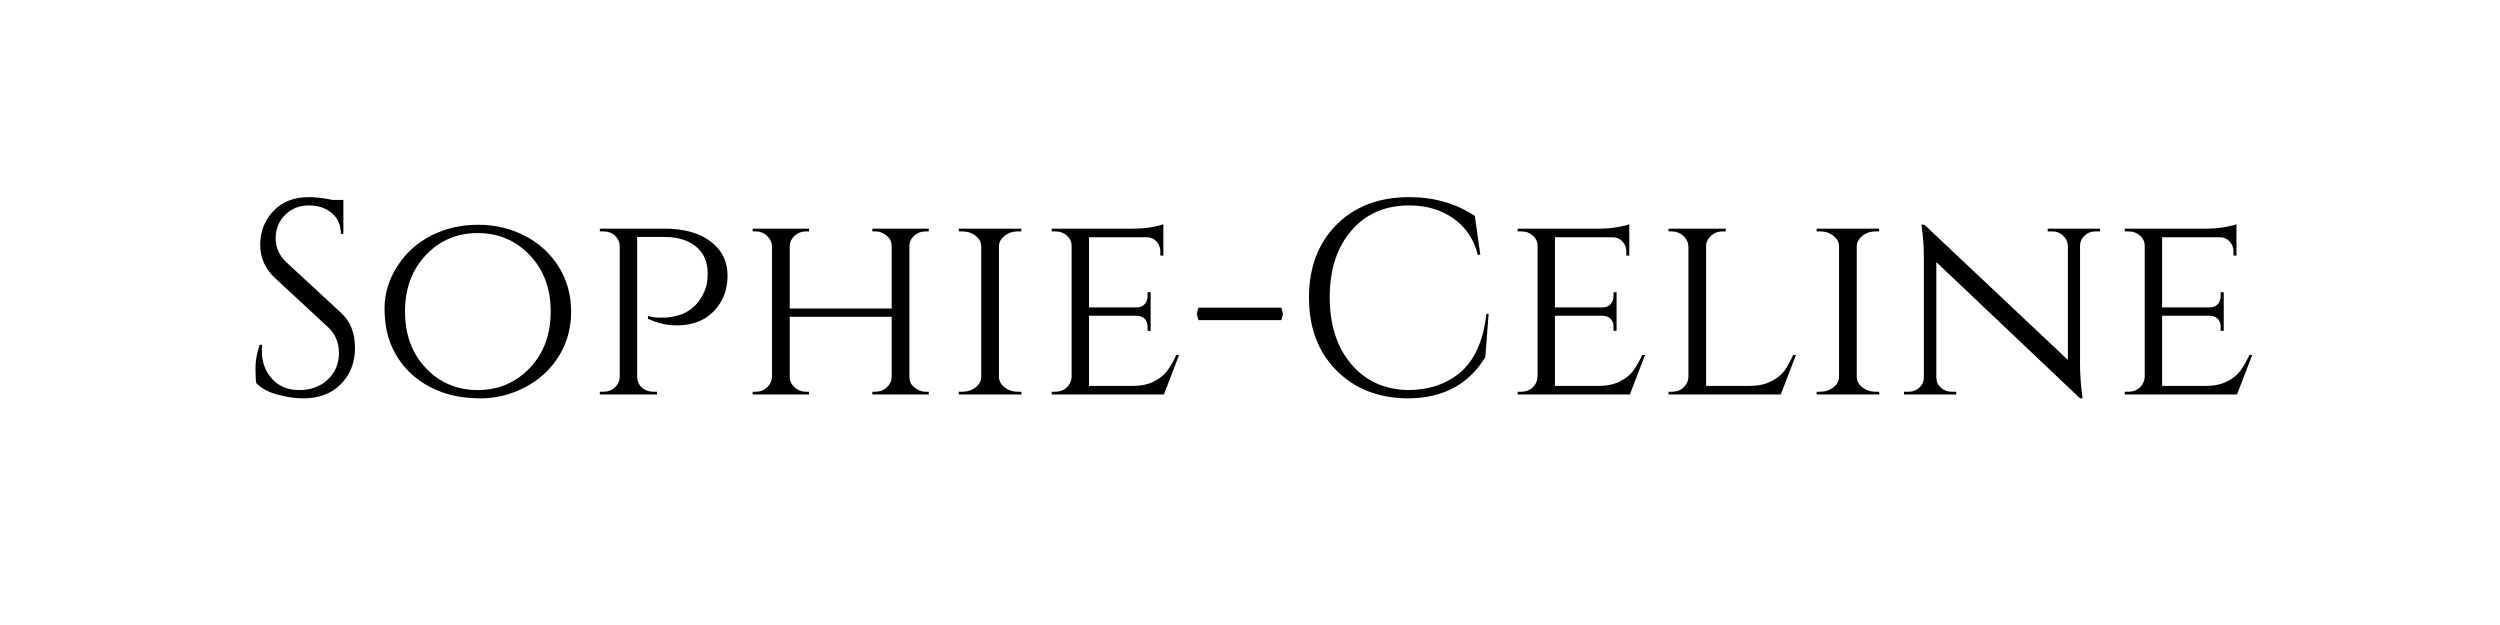 <svg version="1.2" preserveAspectRatio="xMidYMid meet" height="300" viewBox="0 0 900 225" zoomAndPan="magnify" width="1200" xmlns:xlink="http://www.w3.org/1999/xlink" xmlns="http://www.w3.org/2000/svg"><defs></defs><g id="d38a397004"><rect style="fill:#ffffff;fill-opacity:1;stroke:none;" height="225" y="0" width="900" x="0"></rect><rect style="fill:#ffffff;fill-opacity:1;stroke:none;" height="225" y="0" width="900" x="0"></rect><g style="fill:#000000;fill-opacity:1;"><g transform="translate(86.208, 142.013)"><path d="M 6.062 -4.078 C 5.863 -5.004 5.766 -6.797 5.766 -9.453 C 5.766 -12.109 6.266 -14.926 7.266 -17.906 L 8.156 -17.906 C 8.094 -17.176 8.062 -16.445 8.062 -15.719 C 8.062 -11.676 9.285 -8.312 11.734 -5.625 C 14.191 -2.938 17.441 -1.594 21.484 -1.594 C 25.672 -1.594 29.102 -2.852 31.781 -5.375 C 34.469 -7.895 35.812 -11.062 35.812 -14.875 C 35.812 -18.688 34.52 -21.785 31.938 -24.172 L 12.828 -41.891 C 9.254 -45.203 7.469 -49.211 7.469 -53.922 C 7.469 -58.641 9.039 -62.672 12.188 -66.016 C 15.344 -69.367 19.602 -71.047 24.969 -71.047 C 27.488 -71.047 30.344 -70.711 33.531 -70.047 L 37.406 -70.047 L 37.406 -57.812 L 36.516 -57.812 C 36.516 -60.926 35.438 -63.41 33.281 -65.266 C 31.125 -67.129 28.352 -68.062 24.969 -68.062 C 21.594 -68.062 18.758 -66.93 16.469 -64.672 C 14.176 -62.422 13.031 -59.602 13.031 -56.219 C 13.031 -52.832 14.359 -49.914 17.016 -47.469 L 36.609 -29.359 C 39.93 -26.305 41.594 -22.125 41.594 -16.812 C 41.594 -11.508 39.898 -7.148 36.516 -3.734 C 33.129 -0.316 28.617 1.391 22.984 1.391 C 20.066 1.391 16.961 0.941 13.672 0.047 C 10.391 -0.848 7.852 -2.223 6.062 -4.078 Z M 6.062 -4.078" style="stroke:none"></path></g></g><g style="fill:#000000;fill-opacity:1;"><g transform="translate(133.466, 142.013)"><path d="M 21.688 -57.156 C 26.801 -59.781 32.426 -61.094 38.562 -61.094 C 44.695 -61.094 50.316 -59.781 55.422 -57.156 C 60.523 -54.539 64.586 -50.844 67.609 -46.062 C 70.629 -41.289 72.141 -35.883 72.141 -29.844 C 72.141 -23.812 70.629 -18.406 67.609 -13.625 C 64.586 -8.852 60.523 -5.156 55.422 -2.531 C 50.316 0.082 45.078 1.391 39.703 1.391 C 34.328 1.391 29.582 0.629 25.469 -0.891 C 21.352 -2.422 17.785 -4.547 14.766 -7.266 C 11.754 -9.984 9.367 -13.297 7.609 -17.203 C 5.848 -21.117 4.969 -25.711 4.969 -30.984 C 4.969 -36.266 6.477 -41.289 9.5 -46.062 C 12.52 -50.844 16.582 -54.539 21.688 -57.156 Z M 19.844 -9.5 C 24.852 -4.227 31.07 -1.594 38.5 -1.594 C 45.938 -1.594 52.176 -4.227 57.219 -9.5 C 62.258 -14.77 64.781 -21.551 64.781 -29.844 C 64.781 -38.133 62.258 -44.914 57.219 -50.188 C 52.176 -55.469 45.938 -58.109 38.5 -58.109 C 31.07 -58.109 24.852 -55.469 19.844 -50.188 C 14.844 -44.914 12.344 -38.133 12.344 -29.844 C 12.344 -21.551 14.844 -14.77 19.844 -9.5 Z M 19.844 -9.5" style="stroke:none"></path></g></g><g style="fill:#000000;fill-opacity:1;"><g transform="translate(210.471, 142.013)"><path d="M 22.781 -28.266 C 24.312 -27.859 25.707 -27.656 26.969 -27.656 C 28.227 -27.656 29.254 -27.688 30.047 -27.75 C 30.848 -27.82 31.977 -28.039 33.438 -28.406 C 34.895 -28.77 36.219 -29.352 37.406 -30.156 C 40.195 -31.875 42.254 -34.594 43.578 -38.312 C 44.047 -39.633 44.281 -41.426 44.281 -43.688 C 44.281 -47.727 42.883 -50.91 40.094 -53.234 C 37.312 -55.555 33.469 -56.719 28.562 -56.719 L 18.906 -56.719 L 18.906 -6.375 C 18.969 -4.25 19.93 -2.688 21.797 -1.688 C 22.648 -1.227 23.609 -1 24.672 -1 L 26.062 -1 L 26.062 0 L 5.469 0 L 5.469 -1 L 6.859 -1 C 8.453 -1 9.797 -1.508 10.891 -2.531 C 11.984 -3.562 12.566 -4.805 12.641 -6.266 L 12.641 -53.438 C 12.566 -54.957 11.984 -56.211 10.891 -57.203 C 9.797 -58.203 8.453 -58.703 6.859 -58.703 L 5.469 -58.703 L 5.469 -59.703 L 28.75 -59.703 C 35.719 -59.703 41.238 -58.176 45.312 -55.125 C 49.395 -52.07 51.438 -47.957 51.438 -42.781 C 51.438 -39.07 50.578 -35.82 48.859 -33.031 C 45.473 -27.594 40.234 -24.875 33.141 -24.875 C 29.617 -24.875 26.164 -25.672 22.781 -27.266 Z M 22.781 -28.266" style="stroke:none"></path></g></g><g style="fill:#000000;fill-opacity:1;"><g transform="translate(265.488, 142.013)"><path d="M 49.75 -1 C 51.27 -1 52.594 -1.508 53.719 -2.531 C 54.852 -3.562 55.453 -4.805 55.516 -6.266 L 55.516 -27.953 L 18.812 -27.953 L 18.812 -6.266 C 18.875 -4.805 19.469 -3.562 20.594 -2.531 C 21.719 -1.508 23.047 -1 24.578 -1 L 25.766 -1 L 25.766 0 L 5.469 0 L 5.469 -1 L 6.672 -1 C 8.254 -1 9.594 -1.523 10.688 -2.578 C 11.789 -3.641 12.375 -4.906 12.438 -6.375 L 12.438 -53.328 C 12.375 -54.785 11.773 -56.047 10.641 -57.109 C 9.516 -58.172 8.191 -58.703 6.672 -58.703 L 5.469 -58.703 L 5.469 -59.703 L 25.766 -59.703 L 25.766 -58.703 L 24.578 -58.703 C 23.047 -58.703 21.719 -58.188 20.594 -57.156 C 19.469 -56.133 18.875 -54.895 18.812 -53.438 L 18.812 -30.938 L 55.516 -30.938 L 55.516 -53.328 C 55.516 -54.785 55.086 -55.914 54.234 -56.719 C 52.836 -58.039 51.344 -58.703 49.75 -58.703 L 48.562 -58.703 L 48.562 -59.703 L 68.859 -59.703 L 68.859 -58.703 L 67.656 -58.703 C 66.133 -58.703 64.805 -58.203 63.672 -57.203 C 62.547 -56.211 61.953 -54.988 61.891 -53.531 L 61.891 -6.266 C 61.953 -4.805 62.383 -3.711 63.188 -2.984 C 64.645 -1.66 66.133 -1 67.656 -1 L 68.859 -1 L 68.859 0 L 48.562 0 L 48.562 -1 Z M 49.75 -1" style="stroke:none"></path></g></g><g style="fill:#000000;fill-opacity:1;"><g transform="translate(339.708, 142.013)"><path d="M 6.859 -1 C 8.648 -1 10.207 -1.523 11.531 -2.578 C 12.863 -3.641 13.531 -4.906 13.531 -6.375 L 13.531 -53.328 C 13.531 -54.785 12.863 -56.047 11.531 -57.109 C 10.207 -58.172 8.617 -58.703 6.766 -58.703 L 5.469 -58.703 L 5.469 -59.703 L 27.953 -59.703 L 27.953 -58.703 L 26.672 -58.703 C 24.879 -58.703 23.332 -58.203 22.031 -57.203 C 20.738 -56.211 20.031 -54.988 19.906 -53.531 L 19.906 -6.266 C 19.969 -4.805 20.66 -3.562 21.984 -2.531 C 23.316 -1.508 24.879 -1 26.672 -1 L 27.953 -1 L 28.062 0 L 5.469 0 L 5.469 -1 Z M 6.859 -1" style="stroke:none"></path></g></g><g style="fill:#000000;fill-opacity:1;"><g transform="translate(373.136, 142.013)"><path d="M 6.859 -1 C 8.453 -1 9.797 -1.508 10.891 -2.531 C 11.984 -3.562 12.566 -4.805 12.641 -6.266 L 12.641 -53.531 C 12.641 -54.988 12.07 -56.211 10.938 -57.203 C 9.812 -58.203 8.453 -58.703 6.859 -58.703 L 5.469 -58.703 L 5.469 -59.703 L 34.531 -59.703 C 37.25 -59.703 39.633 -59.898 41.688 -60.297 C 43.75 -60.691 45.078 -61.023 45.672 -61.297 L 45.672 -49.953 L 44.578 -50.047 L 44.578 -51.547 C 44.578 -52.93 44.113 -54.117 43.188 -55.109 C 42.258 -56.109 41.062 -56.609 39.594 -56.609 L 18.906 -56.609 L 18.906 -31.344 L 35.922 -31.344 C 37.242 -31.344 38.254 -31.738 38.953 -32.531 C 39.648 -33.332 40 -34.328 40 -35.516 L 40 -36.812 L 41.094 -36.812 L 41.094 -22.891 L 40 -22.891 L 40 -24.172 C 40 -26.035 39.301 -27.297 37.906 -27.953 C 37.375 -28.16 36.812 -28.297 36.219 -28.359 L 18.906 -28.359 L 18.906 -3.078 L 34.531 -3.078 C 37.582 -3.078 40.148 -3.609 42.234 -4.672 C 44.328 -5.734 45.922 -6.992 47.016 -8.453 C 48.109 -9.91 49.219 -11.836 50.344 -14.234 L 51.344 -14.234 L 45.875 0 L 5.469 0 L 5.469 -1 Z M 6.859 -1" style="stroke:none"></path></g></g><g style="fill:#000000;fill-opacity:1;"><g transform="translate(427.457, 142.013)"><path d="M 3.391 -29.047 L 3.984 -31.25 L 33.828 -31.25 L 34.422 -29.047 L 33.828 -26.766 L 3.984 -26.766 Z M 3.391 -29.047" style="stroke:none"></path></g></g><g style="fill:#000000;fill-opacity:1;"><g transform="translate(465.263, 142.013)"><path d="M 41.484 1.391 C 31.004 1.328 22.461 -2.02 15.859 -8.656 C 9.266 -15.289 5.969 -24.031 5.969 -34.875 C 5.969 -45.719 9.266 -54.457 15.859 -61.094 C 22.461 -67.727 31.207 -71.047 42.094 -71.047 C 50.977 -71.047 58.836 -68.789 65.672 -64.281 L 67.656 -50.25 L 66.766 -50.25 C 65.305 -55.945 62.352 -60.336 57.906 -63.422 C 53.469 -66.516 48.195 -68.062 42.094 -68.062 C 33.395 -68.062 26.441 -65.039 21.234 -59 C 16.035 -52.969 13.438 -44.973 13.438 -35.016 C 13.438 -25.066 16.004 -17.055 21.141 -10.984 C 26.285 -4.922 33.066 -1.789 41.484 -1.594 C 48.922 -1.594 55.125 -3.613 60.094 -7.656 C 65.469 -12.039 68.719 -19.172 69.844 -29.047 L 70.641 -29.047 L 69.453 -13.438 C 63.41 -3.551 54.086 1.391 41.484 1.391 Z M 41.484 1.391" style="stroke:none"></path></g></g><g style="fill:#000000;fill-opacity:1;"><g transform="translate(540.876, 142.013)"><path d="M 6.859 -1 C 8.453 -1 9.797 -1.508 10.891 -2.531 C 11.984 -3.562 12.566 -4.805 12.641 -6.266 L 12.641 -53.531 C 12.641 -54.988 12.07 -56.211 10.938 -57.203 C 9.812 -58.203 8.453 -58.703 6.859 -58.703 L 5.469 -58.703 L 5.469 -59.703 L 34.531 -59.703 C 37.25 -59.703 39.633 -59.898 41.688 -60.297 C 43.75 -60.691 45.078 -61.023 45.672 -61.297 L 45.672 -49.953 L 44.578 -50.047 L 44.578 -51.547 C 44.578 -52.93 44.113 -54.117 43.188 -55.109 C 42.258 -56.109 41.062 -56.609 39.594 -56.609 L 18.906 -56.609 L 18.906 -31.344 L 35.922 -31.344 C 37.242 -31.344 38.254 -31.738 38.953 -32.531 C 39.648 -33.332 40 -34.328 40 -35.516 L 40 -36.812 L 41.094 -36.812 L 41.094 -22.891 L 40 -22.891 L 40 -24.172 C 40 -26.035 39.301 -27.297 37.906 -27.953 C 37.375 -28.16 36.812 -28.297 36.219 -28.359 L 18.906 -28.359 L 18.906 -3.078 L 34.531 -3.078 C 37.582 -3.078 40.148 -3.609 42.234 -4.672 C 44.328 -5.734 45.922 -6.992 47.016 -8.453 C 48.109 -9.91 49.219 -11.836 50.344 -14.234 L 51.344 -14.234 L 45.875 0 L 5.469 0 L 5.469 -1 Z M 6.859 -1" style="stroke:none"></path></g></g><g style="fill:#000000;fill-opacity:1;"><g transform="translate(595.197, 142.013)"><path d="M 6.859 -1 C 8.453 -1 9.797 -1.508 10.891 -2.531 C 11.984 -3.562 12.566 -4.805 12.641 -6.266 L 12.641 -53.328 C 12.566 -54.785 11.945 -56.047 10.781 -57.109 C 9.625 -58.172 8.254 -58.703 6.672 -58.703 L 5.469 -58.703 L 5.469 -59.703 L 26.062 -59.703 L 26.062 -58.703 L 24.875 -58.703 C 23.281 -58.703 21.898 -58.172 20.734 -57.109 C 19.578 -56.047 19 -54.785 19 -53.328 L 19 -3.078 L 34.531 -3.078 C 37.582 -3.078 40.164 -3.609 42.281 -4.672 C 44.406 -5.734 46.016 -6.992 47.109 -8.453 C 48.203 -9.91 49.281 -11.836 50.344 -14.234 L 51.344 -14.234 L 45.875 0 L 5.469 0 L 5.469 -1 Z M 6.859 -1" style="stroke:none"></path></g></g><g style="fill:#000000;fill-opacity:1;"><g transform="translate(648.523, 142.013)"><path d="M 6.859 -1 C 8.648 -1 10.207 -1.523 11.531 -2.578 C 12.863 -3.641 13.531 -4.906 13.531 -6.375 L 13.531 -53.328 C 13.531 -54.785 12.863 -56.047 11.531 -57.109 C 10.207 -58.172 8.617 -58.703 6.766 -58.703 L 5.469 -58.703 L 5.469 -59.703 L 27.953 -59.703 L 27.953 -58.703 L 26.672 -58.703 C 24.879 -58.703 23.332 -58.203 22.031 -57.203 C 20.738 -56.211 20.031 -54.988 19.906 -53.531 L 19.906 -6.266 C 19.969 -4.805 20.66 -3.562 21.984 -2.531 C 23.316 -1.508 24.879 -1 26.672 -1 L 27.953 -1 L 28.062 0 L 5.469 0 L 5.469 -1 Z M 6.859 -1" style="stroke:none"></path></g></g><g style="fill:#000000;fill-opacity:1;"><g transform="translate(681.952, 142.013)"><path d="M 72.344 -58.703 C 70.875 -58.703 69.609 -58.219 68.547 -57.25 C 67.492 -56.289 66.93 -55.117 66.859 -53.734 L 66.859 -11.344 C 66.859 -7.5 67.094 -3.848 67.562 -0.391 L 67.766 1.391 L 66.859 1.391 L 15.125 -47.656 L 15.125 -6.172 C 15.125 -4.711 15.656 -3.484 16.719 -2.484 C 17.781 -1.492 19.07 -1 20.594 -1 L 22.281 -1 L 22.281 0 L 3.484 0 L 3.484 -1 L 5.172 -1 C 6.703 -1 7.992 -1.492 9.047 -2.484 C 10.109 -3.484 10.641 -4.711 10.641 -6.172 L 10.641 -48.75 C 10.641 -52.801 10.41 -56.414 9.953 -59.594 L 9.75 -61.188 L 10.844 -61.094 L 62.484 -12.438 L 62.484 -53.734 C 62.348 -55.117 61.75 -56.289 60.688 -57.25 C 59.633 -58.219 58.375 -58.703 56.906 -58.703 L 55.219 -58.703 L 55.219 -59.703 L 74.031 -59.703 L 74.031 -58.703 Z M 72.344 -58.703" style="stroke:none"></path></g></g><g style="fill:#000000;fill-opacity:1;"><g transform="translate(759.454, 142.013)"><path d="M 6.859 -1 C 8.453 -1 9.797 -1.508 10.891 -2.531 C 11.984 -3.562 12.566 -4.805 12.641 -6.266 L 12.641 -53.531 C 12.641 -54.988 12.07 -56.211 10.938 -57.203 C 9.812 -58.203 8.453 -58.703 6.859 -58.703 L 5.469 -58.703 L 5.469 -59.703 L 34.531 -59.703 C 37.25 -59.703 39.633 -59.898 41.688 -60.297 C 43.75 -60.691 45.078 -61.023 45.672 -61.297 L 45.672 -49.953 L 44.578 -50.047 L 44.578 -51.547 C 44.578 -52.93 44.113 -54.117 43.188 -55.109 C 42.258 -56.109 41.062 -56.609 39.594 -56.609 L 18.906 -56.609 L 18.906 -31.344 L 35.922 -31.344 C 37.242 -31.344 38.254 -31.738 38.953 -32.531 C 39.648 -33.332 40 -34.328 40 -35.516 L 40 -36.812 L 41.094 -36.812 L 41.094 -22.891 L 40 -22.891 L 40 -24.172 C 40 -26.035 39.301 -27.297 37.906 -27.953 C 37.375 -28.16 36.812 -28.297 36.219 -28.359 L 18.906 -28.359 L 18.906 -3.078 L 34.531 -3.078 C 37.582 -3.078 40.148 -3.609 42.234 -4.672 C 44.328 -5.734 45.922 -6.992 47.016 -8.453 C 48.109 -9.91 49.219 -11.836 50.344 -14.234 L 51.344 -14.234 L 45.875 0 L 5.469 0 L 5.469 -1 Z M 6.859 -1" style="stroke:none"></path></g></g></g></svg>